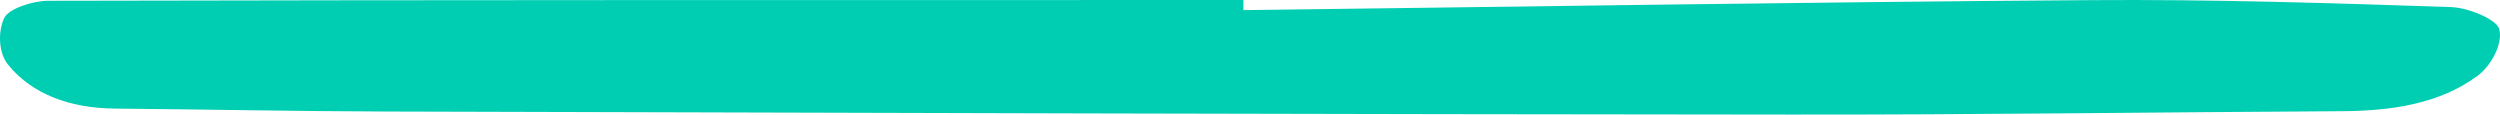 <svg width="240" height="11" viewBox="0 0 240 11" fill="none" xmlns="http://www.w3.org/2000/svg">
<path d="M119.369 0.972C146.513 0.638 173.656 0.2 200.813 0.012C212.31 -0.071 223.808 0.294 235.292 0.68C236.962 0.732 239.724 1.869 239.942 2.829C240.264 4.186 239.197 6.272 237.848 7.274C234.252 9.945 229.614 10.655 224.797 10.675C207.159 10.769 189.521 11.02 171.884 10.999C126.974 10.967 82.064 10.832 37.154 10.707C28.457 10.686 19.773 10.498 11.076 10.425C6.76 10.394 3.099 9.069 0.774 6.21C-0.151 5.083 -0.216 3.006 0.414 1.713C0.838 0.836 3.15 0.075 4.627 0.075C42.87 -0.009 81.113 0.002 119.369 0.002C119.369 0.315 119.369 0.638 119.369 0.951V0.972Z" fill="#00CEB3"/>
</svg>
